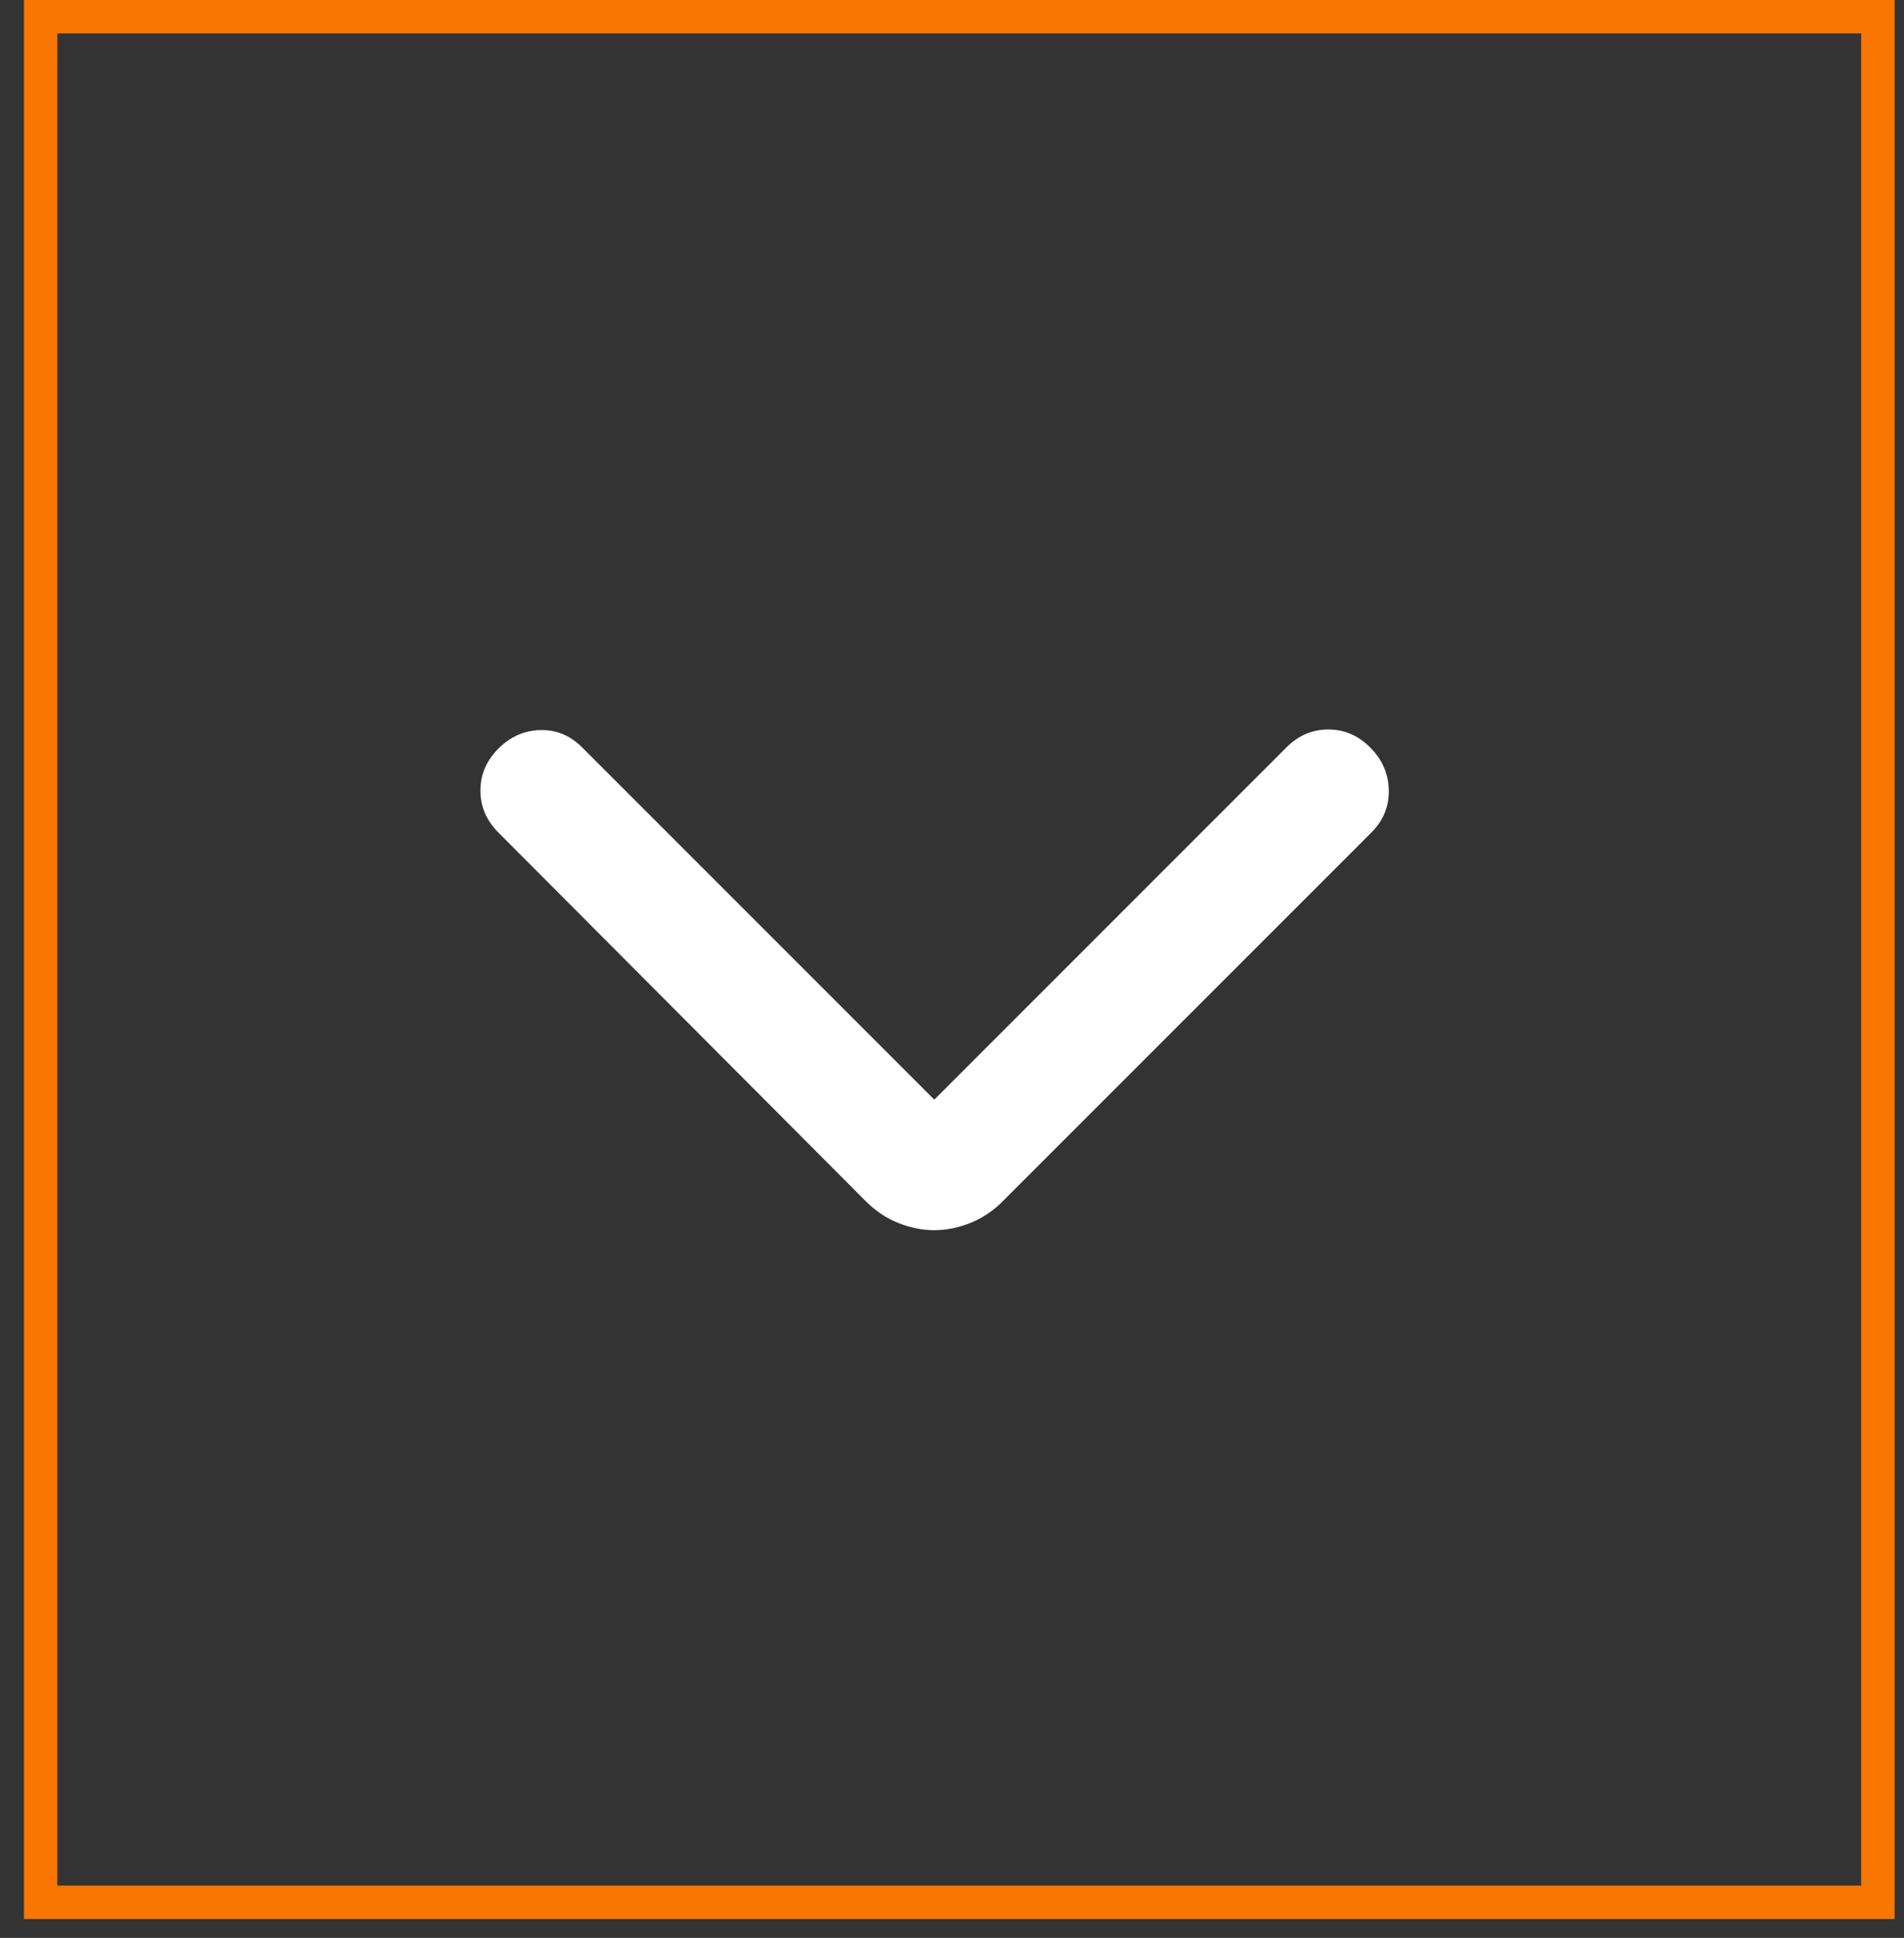 <svg xmlns="http://www.w3.org/2000/svg" width="57" height="58" viewBox="0 0 57 58" fill="none"><rect x="0" y="0" width="57" height="58" fill="#333333" stroke="none"/><rect x="0.5" y="-0.5" width="55" height="56.436" transform="matrix(1 0 -2.21359e-09 -1 0.718 56.436)" stroke="#F97600"></rect><mask id="mask0_71_298" style="mask-type:alpha" maskUnits="userSpaceOnUse" x="10" y="12" width="36" height="35"><rect width="34.421" height="34.418" transform="matrix(7.43771e-08 -1 -1 -7.43771e-08 45.188 46.537)" fill="#D9D9D9"></rect></mask><g mask="url(#mask0_71_298)"><path d="M27.97 32.912L17.429 22.371C17.071 22.012 16.652 21.839 16.174 21.851C15.696 21.863 15.278 22.048 14.919 22.407C14.561 22.765 14.382 23.184 14.382 23.662C14.382 24.14 14.561 24.558 14.919 24.916L25.926 35.959C26.213 36.246 26.536 36.461 26.894 36.604C27.253 36.748 27.611 36.819 27.97 36.819C28.328 36.819 28.687 36.748 29.045 36.604C29.404 36.461 29.727 36.246 30.013 35.959L41.056 24.916C41.414 24.558 41.587 24.134 41.576 23.644C41.564 23.154 41.378 22.73 41.02 22.371C40.661 22.012 40.243 21.833 39.765 21.833C39.287 21.833 38.869 22.012 38.51 22.371L27.97 32.912Z" fill="white"></path></g></svg>